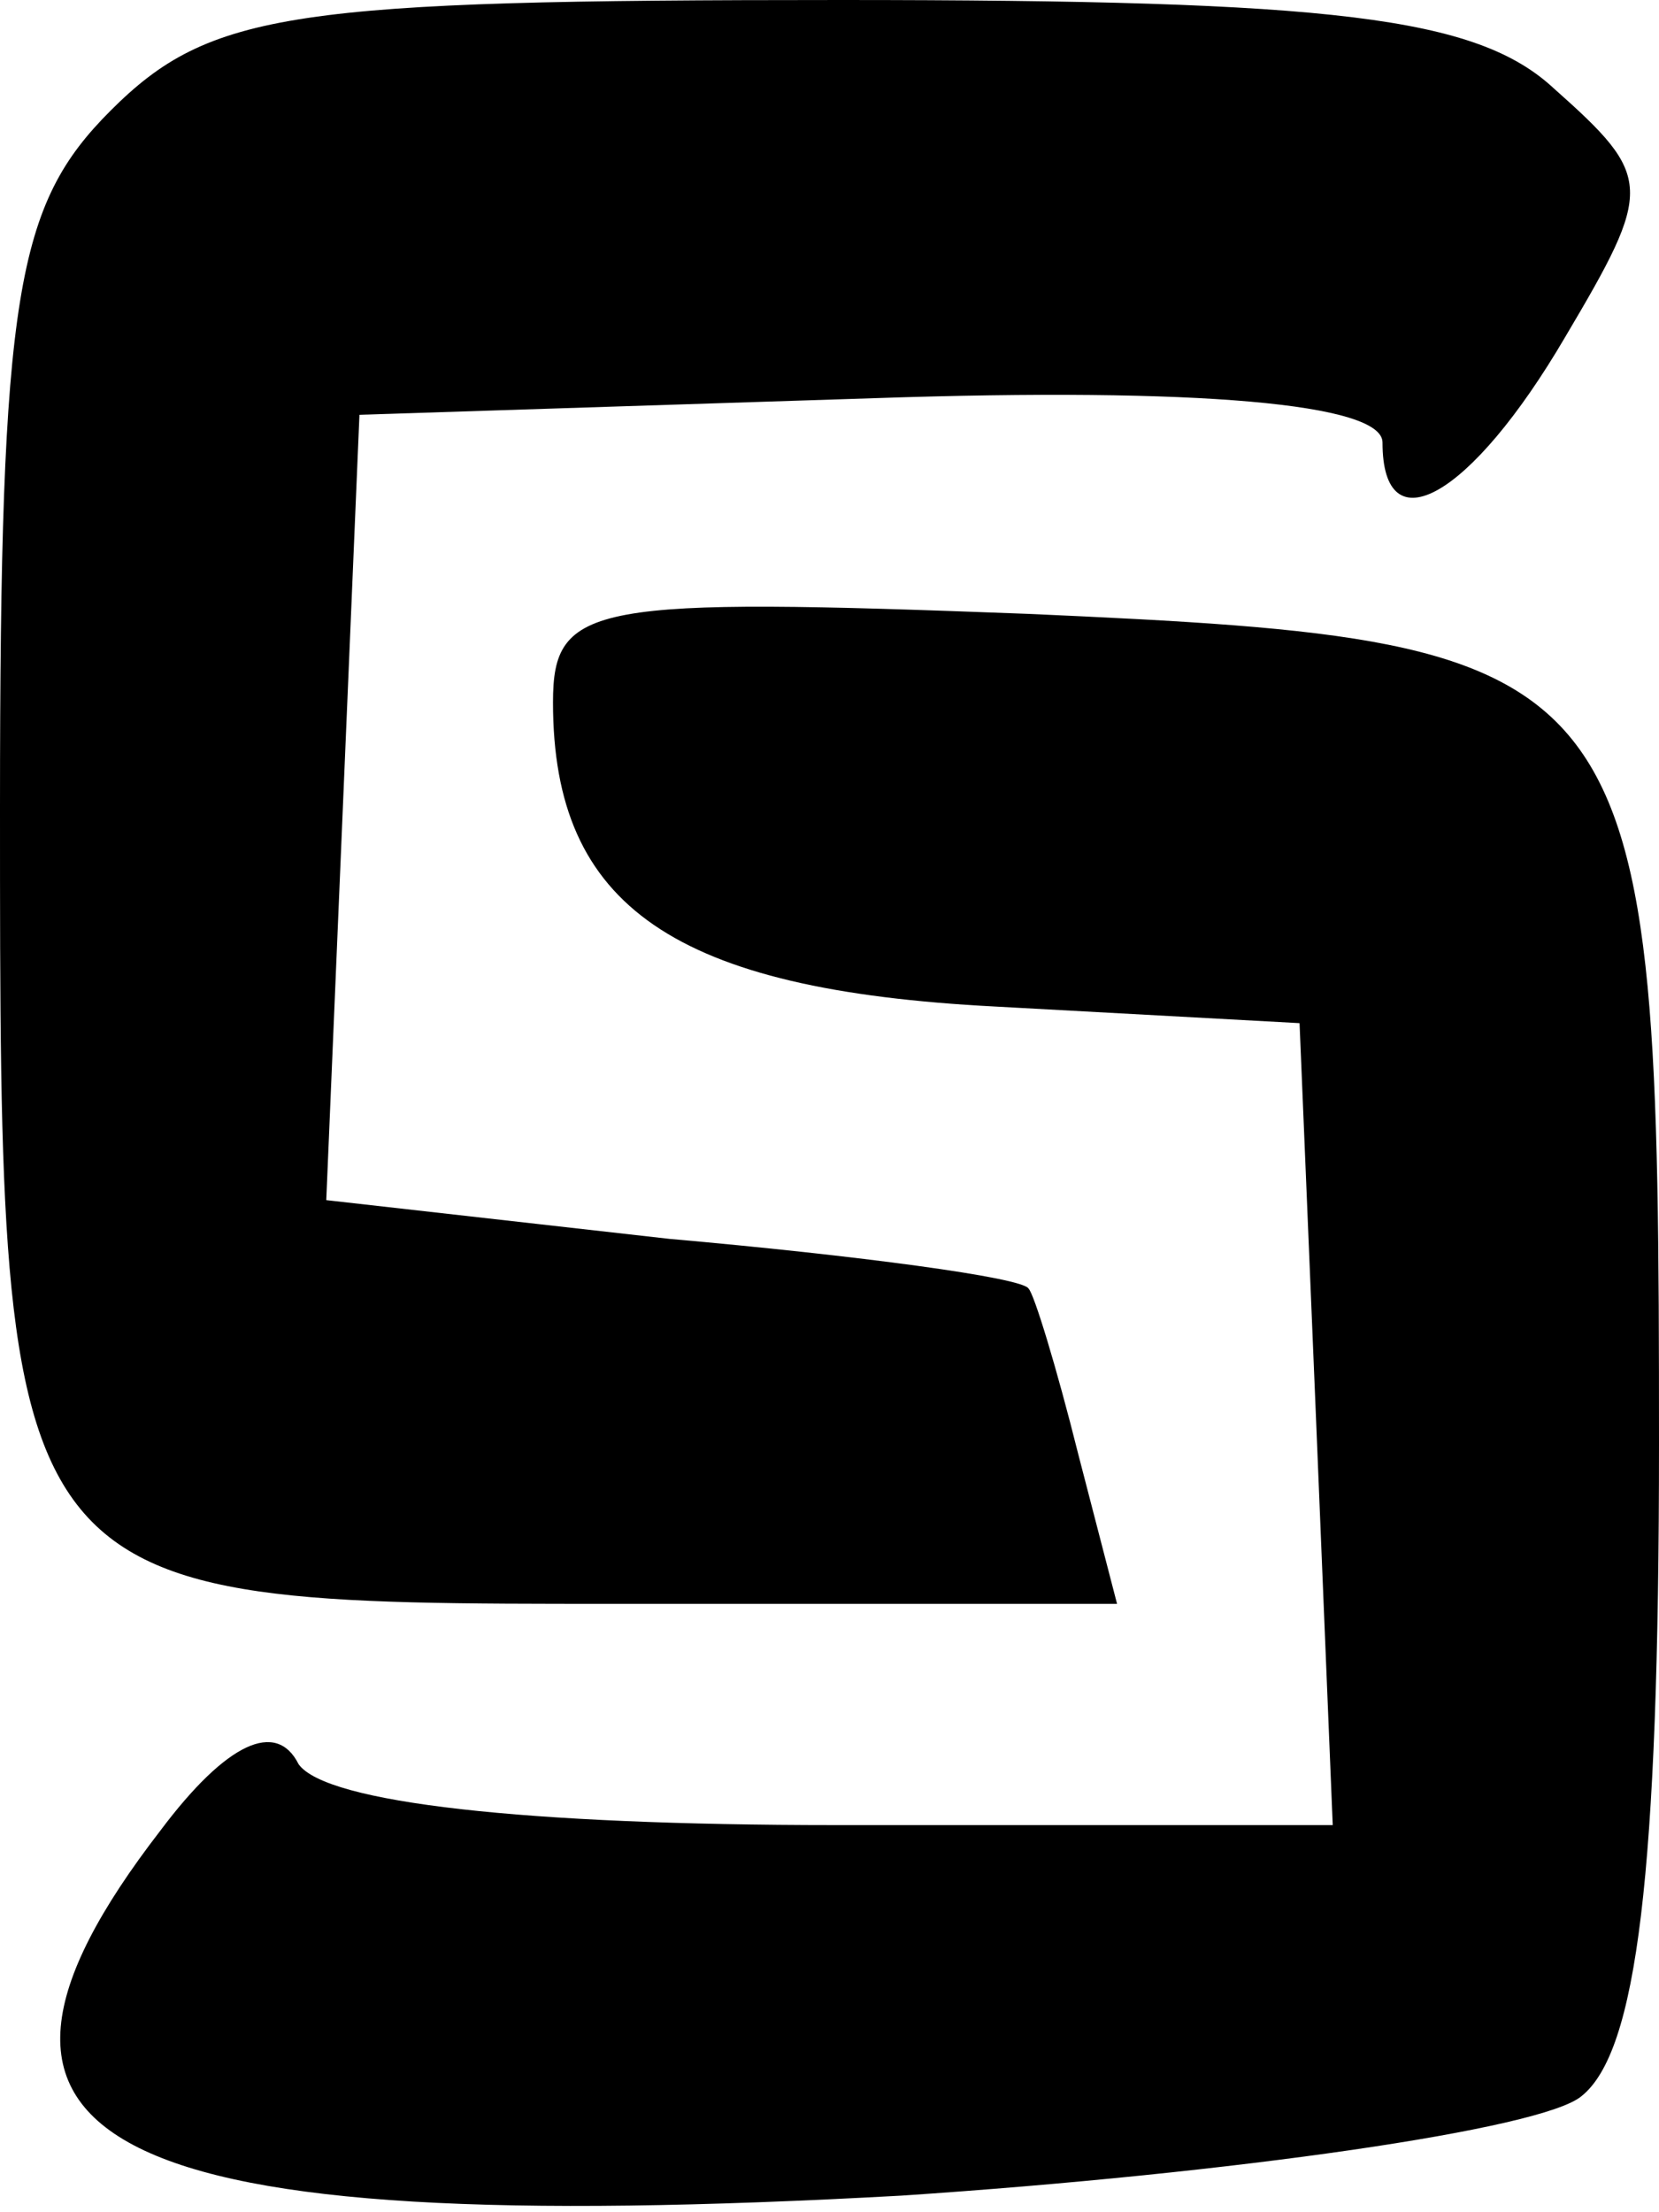 <?xml version="1.0" standalone="no"?>
<!DOCTYPE svg PUBLIC "-//W3C//DTD SVG 20010904//EN"
 "http://www.w3.org/TR/2001/REC-SVG-20010904/DTD/svg10.dtd">
<svg version="1.0" xmlns="http://www.w3.org/2000/svg"
 width="30pt" height="40pt" viewBox="0 0 30 40"
 preserveAspectRatio="xMidYMid meet">

<g transform="translate(0,40) scale(0.1,-0.1)"
fill="#000000" stroke="none">
<path d="M20 380 c-17 -17 -20 -33 -20 -126 0 -144 0 -144 111 -144 l91 0 -7
27 c-4 16 -8 29 -9 30 -1 2 -31 6 -65 9 l-62 7 3 71 3 71 93 3 c59 2 92 -1 92
-8 0 -19 16 -10 33 19 16 27 16 29 -2 45 -14 13 -40 16 -129 16 -99 0 -114 -2
-132 -20z"/>
<path d="M100 273 c0 -37 22 -52 80 -55 l55 -3 3 -72 3 -73 -90 0 c-56 0 -92
4 -97 11 -4 8 -13 4 -25 -12 -44 -57 -11 -74 134 -66 60 4 116 12 123 18 10 8
14 40 14 118 0 142 -2 145 -114 150 -79 3 -86 2 -86 -16z"/>
</g>
</svg>
